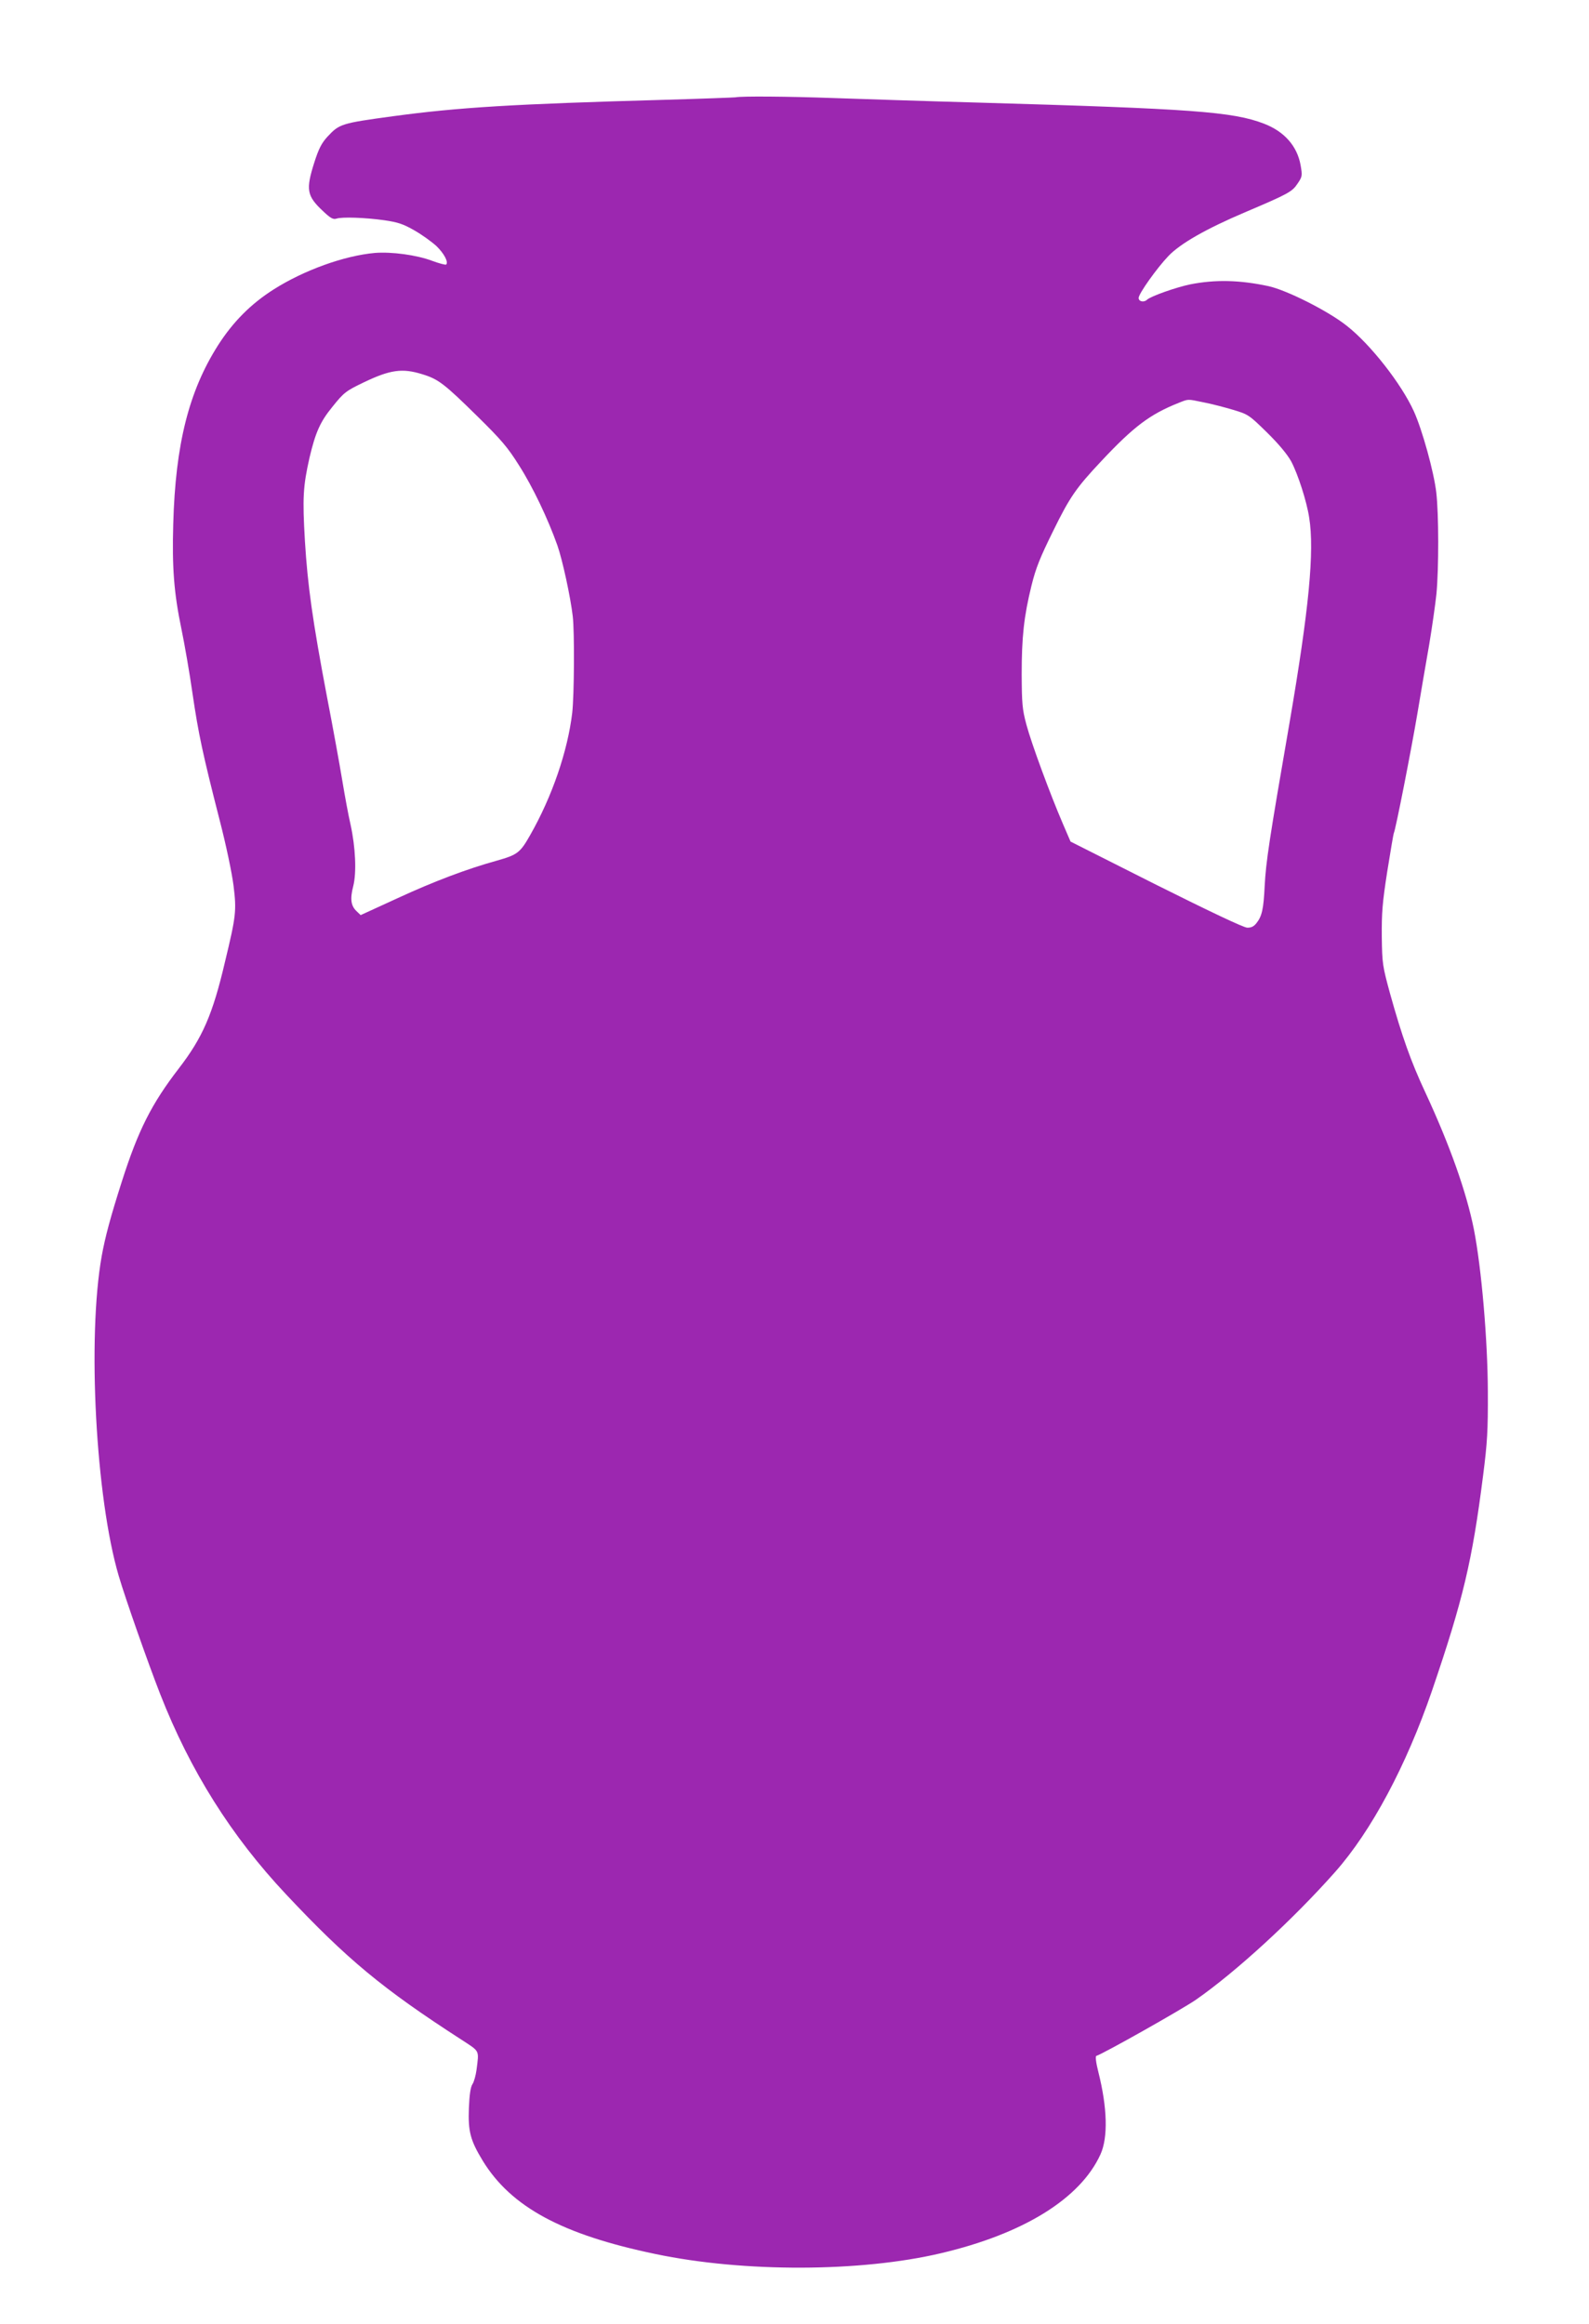 <?xml version="1.0" standalone="no"?>
<!DOCTYPE svg PUBLIC "-//W3C//DTD SVG 20010904//EN"
 "http://www.w3.org/TR/2001/REC-SVG-20010904/DTD/svg10.dtd">
<svg version="1.0" xmlns="http://www.w3.org/2000/svg"
 width="875pt" height="1280pt" viewBox="0 0 875 1280"
 preserveAspectRatio="xMidYMid meet">
<g transform="translate(0,1280) scale(0.1,-0.1)"
fill="#9c27b0" stroke="none">
<path d="M4050 12264 c-8 -1 -188 -8 -400 -14 -822 -23 -1123 -41 -1485 -90
-286 -39 -296 -42 -362 -113 -32 -35 -48 -66 -72 -141 -48 -151 -42 -185 48
-269 41 -39 56 -47 74 -41 31 10 156 6 263 -9 75 -11 103 -20 166 -56 42 -24
96 -63 122 -87 42 -41 66 -87 53 -101 -4 -3 -38 6 -76 20 -87 33 -224 51 -316
44 -169 -15 -391 -95 -558 -201 -126 -80 -224 -179 -306 -307 -161 -253 -235
-546 -247 -984 -7 -242 4 -382 45 -579 17 -82 45 -242 61 -355 33 -225 56
-332 149 -696 36 -139 68 -292 77 -363 17 -138 14 -166 -47 -419 -68 -291
-124 -418 -254 -587 -151 -196 -224 -341 -314 -623 -63 -197 -92 -306 -111
-411 -80 -450 -33 -1333 94 -1762 36 -123 160 -476 228 -650 165 -422 392
-783 694 -1104 336 -358 532 -520 964 -799 104 -68 98 -55 84 -167 -4 -30 -14
-66 -22 -78 -11 -16 -17 -59 -20 -132 -5 -129 8 -178 76 -290 156 -255 437
-407 951 -514 486 -102 1130 -100 1571 4 456 107 769 301 880 545 42 93 38
256 -12 454 -13 51 -17 86 -11 88 44 15 469 255 548 309 221 154 533 440 767
704 200 226 392 586 533 997 172 504 222 715 282 1188 23 180 27 246 26 460
-1 286 -35 681 -77 895 -41 205 -132 462 -268 755 -79 169 -128 308 -193 541
-42 154 -44 166 -46 315 -1 131 3 185 30 359 18 112 34 207 36 211 9 13 97
463 130 659 19 113 48 284 65 380 16 96 34 222 40 280 13 139 13 437 -1 558
-13 112 -77 345 -124 448 -69 151 -238 367 -368 469 -101 81 -331 197 -432
219 -158 34 -293 37 -430 10 -78 -16 -220 -66 -239 -85 -17 -16 -46 -10 -46
10 0 23 100 164 164 231 66 69 208 150 422 241 240 102 260 113 290 159 25 37
26 42 16 100 -19 106 -90 186 -202 229 -172 66 -394 82 -1575 116 -291 8 -649
20 -795 25 -253 9 -508 11 -540 4z m-1725 -1525 c89 -27 121 -52 305 -233 131
-129 166 -170 228 -269 76 -119 159 -294 211 -440 28 -79 73 -287 85 -392 10
-85 8 -435 -3 -531 -25 -210 -110 -460 -232 -674 -55 -97 -70 -108 -183 -140
-166 -46 -348 -115 -545 -206 l-205 -94 -22 21 c-32 30 -37 68 -19 138 19 74
13 214 -15 341 -11 47 -31 155 -45 240 -14 85 -52 295 -85 465 -79 417 -106
611 -121 856 -14 238 -10 301 25 457 33 140 59 199 126 281 64 80 75 88 175
136 144 69 211 78 320 44z m4303 -155 c42 -8 115 -27 162 -41 83 -25 87 -27
187 -125 66 -65 112 -121 133 -159 37 -70 85 -218 99 -309 30 -185 -1 -506
-108 -1130 -112 -647 -130 -766 -137 -900 -6 -127 -15 -166 -45 -204 -15 -19
-29 -26 -52 -25 -20 1 -202 87 -502 237 l-470 237 -43 100 c-68 158 -172 439
-200 544 -23 86 -25 115 -26 276 0 206 12 319 54 490 24 97 47 154 119 300 92
188 127 238 265 385 179 191 268 258 426 321 56 22 46 22 138 3z"/>
</g>
</svg>
